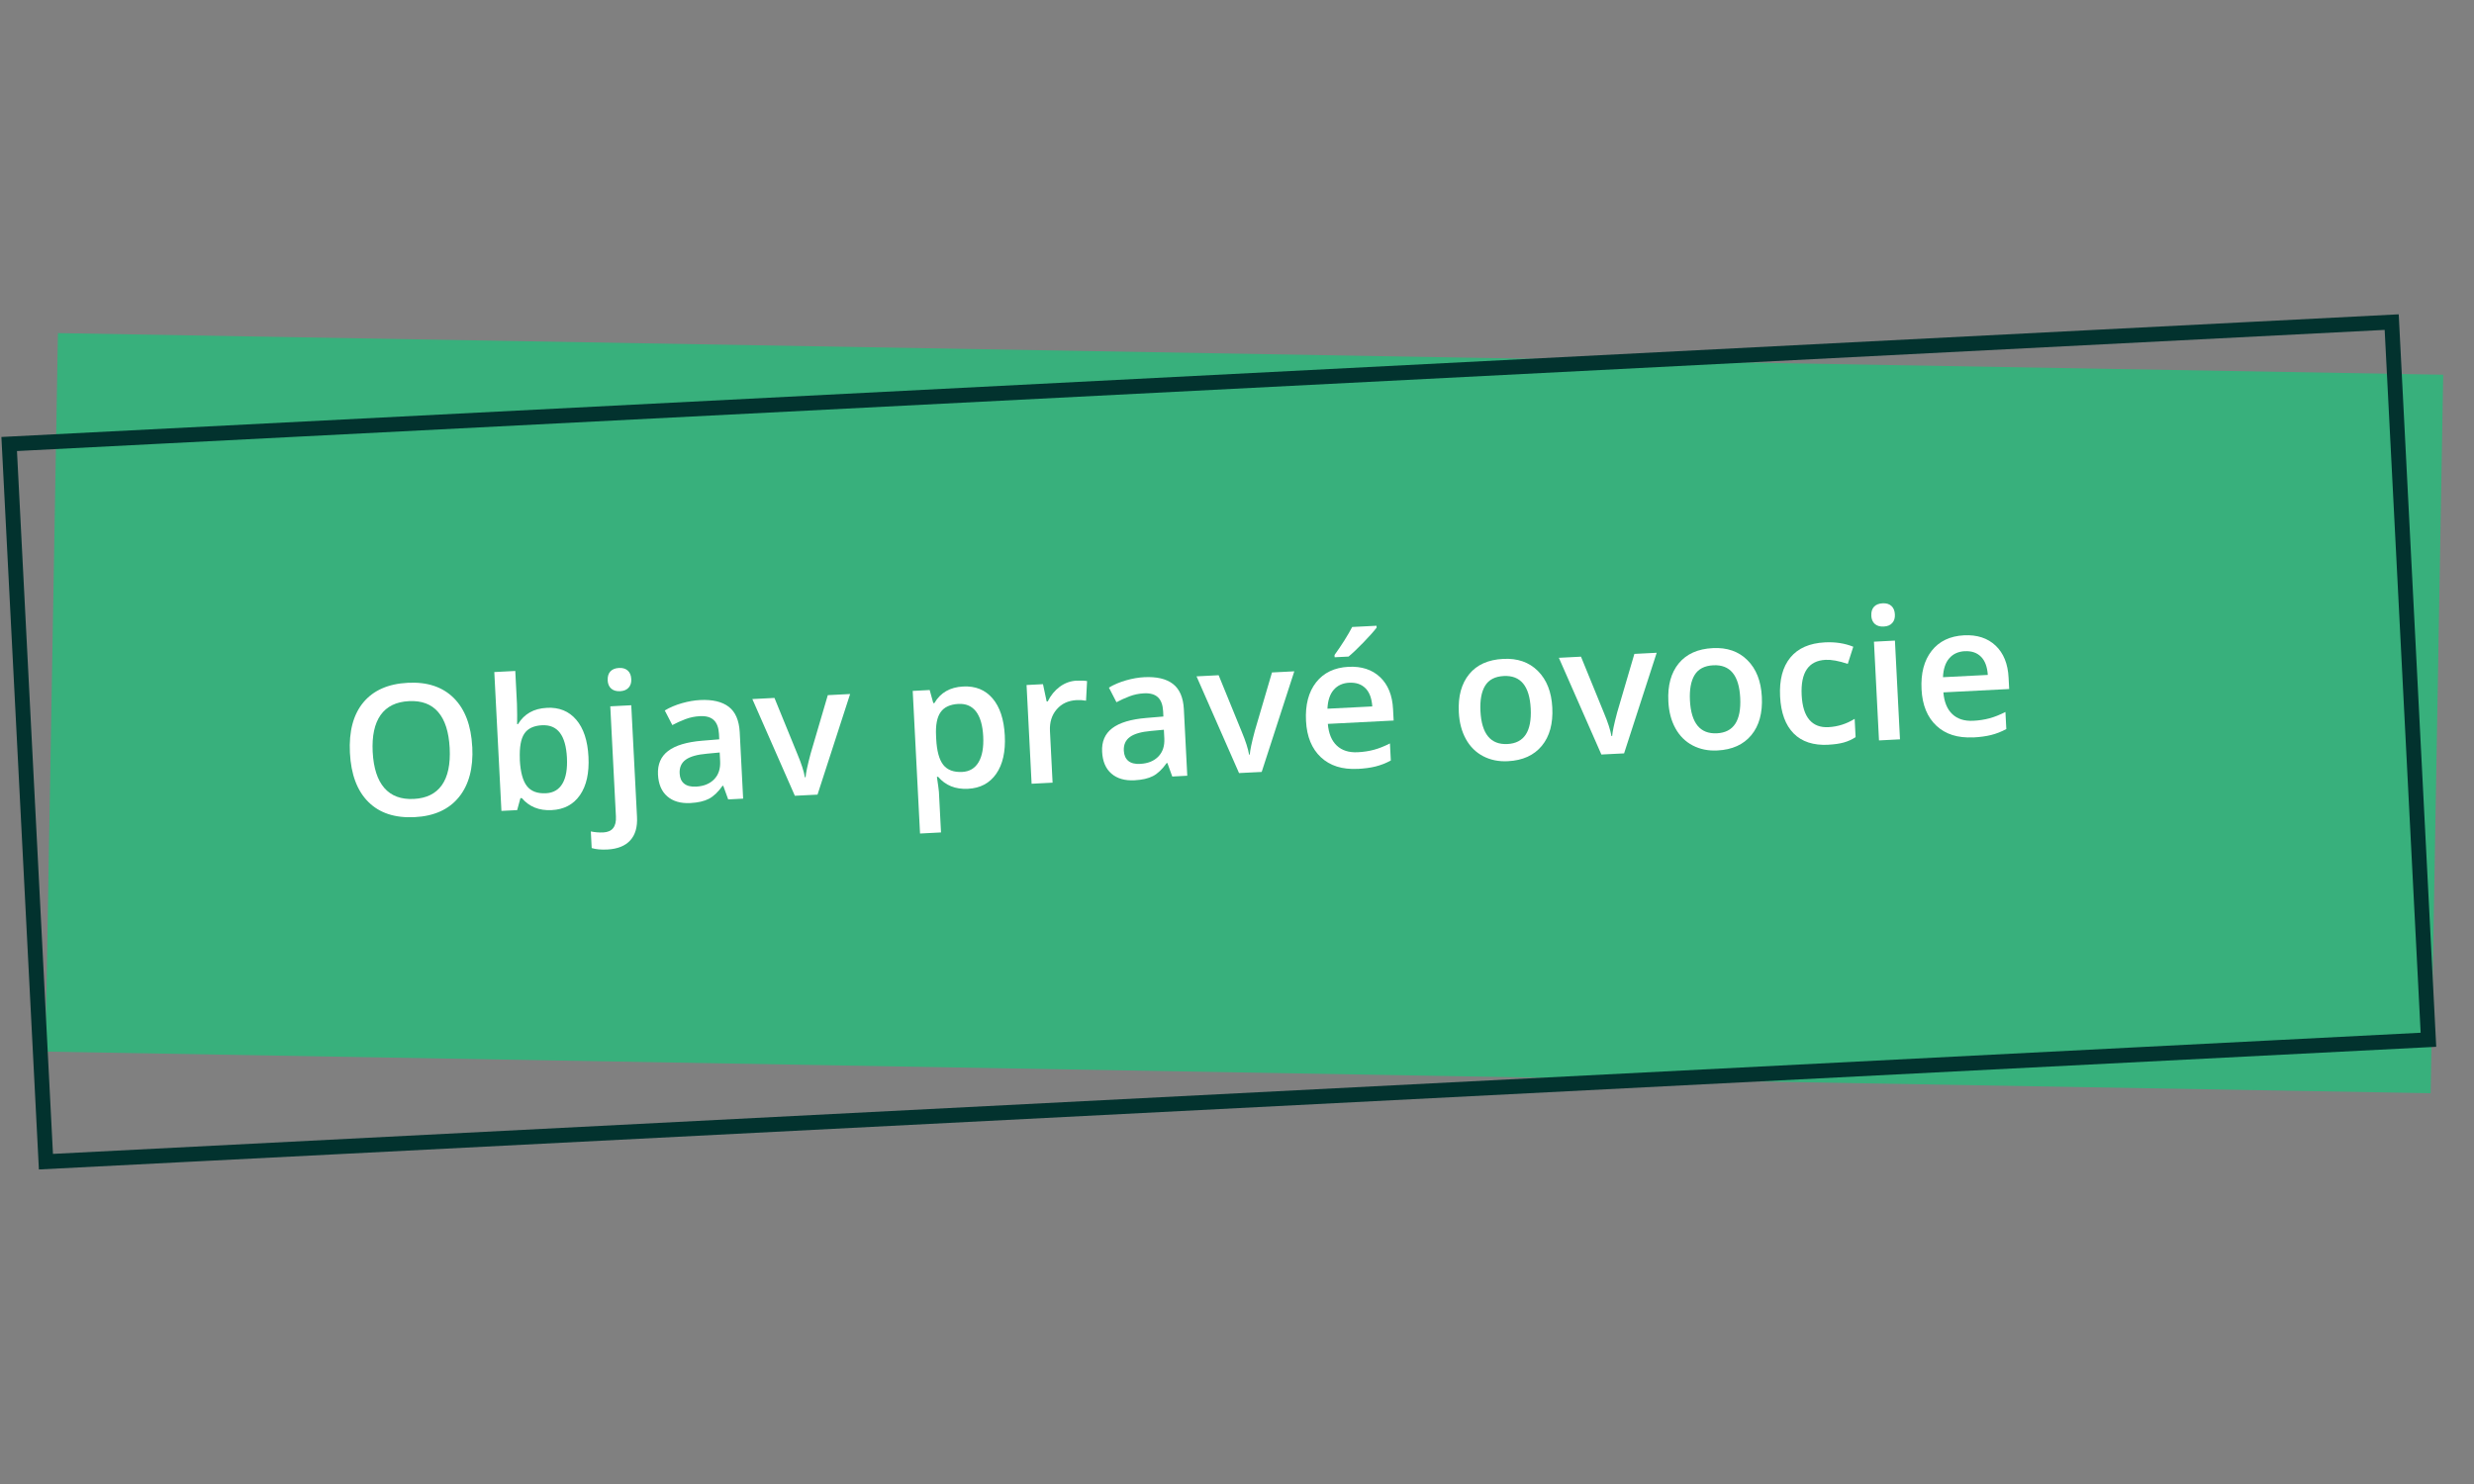 <svg xmlns="http://www.w3.org/2000/svg" viewBox="0 0 500 300"><rect x="0" y="0" width="500" height="300" fill="#808080" stroke="none"/><defs><style>      .cls-1 {        fill: #fff;      }      .cls-2 {        isolation: isolate;      }      .cls-3 {        fill: #38b07c;      }      .cls-4 {        fill: none;        stroke: #02322e;        stroke-miterlimit: 10;        stroke-width: 3px;      }    </style></defs><g><g id="Vrstva_1"><g id="Vrstva_1-2" data-name="Vrstva_1"><rect class="cls-3" x="178.84" y="-96.9" width="145.27" height="482.14" transform="translate(102.94 393.09) rotate(-89)"></rect><rect class="cls-4" x="5.25" y="77.34" width="482.14" height="145.27" transform="translate(-7.34 12.79) rotate(-2.93)"></rect><g class="cls-2"><path class="cls-1" d="M95.45,150.97c.22,4.29-.68,7.69-2.71,10.18-2.02,2.49-5,3.84-8.94,4.04-3.98.2-7.1-.82-9.36-3.08-2.26-2.25-3.5-5.56-3.72-9.91-.22-4.35.68-7.75,2.71-10.2,2.03-2.44,5.03-3.77,9.01-3.97,3.92-.2,7.01.83,9.28,3.09,2.26,2.26,3.5,5.54,3.72,9.85ZM75.32,152c.17,3.25.95,5.68,2.35,7.29,1.4,1.61,3.38,2.35,5.96,2.22,2.56-.13,4.45-1.06,5.67-2.79,1.22-1.73,1.75-4.23,1.58-7.51-.17-3.24-.94-5.66-2.32-7.26-1.38-1.61-3.35-2.34-5.91-2.21-2.59.13-4.5,1.07-5.73,2.81-1.23,1.74-1.76,4.23-1.6,7.46Z"></path><path class="cls-1" d="M110.5,143.09c2.49-.13,4.48.67,5.96,2.41,1.48,1.73,2.31,4.23,2.47,7.49.17,3.27-.41,5.86-1.72,7.75-1.31,1.89-3.22,2.91-5.72,3.03-2.53.13-4.53-.68-6.02-2.42h-.29s-.66,2.42-.66,2.42l-3.18.16-1.44-28.07,4.24-.22.34,6.68c.02.49.04,1.23.04,2.21,0,.98,0,1.6-.01,1.86h.18c1.25-2.06,3.18-3.16,5.8-3.29ZM109.58,146.61c-1.71.09-2.91.65-3.61,1.7-.7,1.04-1,2.74-.91,5.1v.29c.14,2.43.61,4.17,1.44,5.22s2.11,1.53,3.85,1.44c1.5-.08,2.61-.73,3.33-1.96s1.01-2.97.9-5.22c-.23-4.54-1.9-6.72-5-6.56Z"></path><path class="cls-1" d="M122.78,171.73c-1.27.07-2.34-.03-3.2-.29l-.17-3.36c.83.17,1.67.24,2.52.2,1.8-.09,2.65-1.16,2.55-3.21l-1.14-22.28,4.24-.22,1.16,22.57c.11,2.06-.35,3.64-1.38,4.76-1.02,1.11-2.55,1.72-4.58,1.83ZM122.82,137.52c-.04-.76.14-1.35.53-1.78.39-.43.98-.67,1.75-.71.75-.04,1.34.14,1.77.53.44.39.67.96.71,1.72.04.72-.14,1.3-.54,1.74-.39.43-.96.67-1.71.71-.77.04-1.37-.14-1.81-.53-.44-.39-.67-.95-.71-1.67Z"></path><path class="cls-1" d="M147.16,161.58l-.99-2.73h-.14c-.9,1.27-1.83,2.15-2.78,2.64-.95.49-2.19.77-3.72.85-1.96.1-3.52-.35-4.67-1.35-1.16-1-1.78-2.47-1.88-4.41-.1-2.06.58-3.65,2.05-4.77,1.47-1.12,3.77-1.81,6.89-2.07l3.44-.28-.05-1.07c-.07-1.27-.41-2.21-1.04-2.81-.63-.6-1.57-.87-2.82-.8-1.02.05-2,.25-2.92.6-.92.35-1.81.75-2.65,1.2l-1.53-2.96c1.05-.62,2.22-1.11,3.49-1.47,1.27-.36,2.48-.57,3.62-.63,2.54-.13,4.48.33,5.83,1.37,1.35,1.04,2.08,2.75,2.21,5.12l.69,13.44-3.03.16ZM140.69,159.02c1.54-.08,2.75-.57,3.64-1.48.89-.91,1.29-2.14,1.21-3.69l-.09-1.73-2.56.24c-1.99.17-3.43.58-4.31,1.22-.88.64-1.29,1.58-1.22,2.8.05.89.34,1.57.9,2.03s1.36.66,2.42.61Z"></path><path class="cls-1" d="M160.65,160.89l-8.6-19.57,4.47-.23,4.65,11.39c.8,1.91,1.3,3.47,1.5,4.66h.14c.06-.88.4-2.48,1.02-4.8l3.47-11.81,4.51-.23-6.59,20.34-4.58.23Z"></path><path class="cls-1" d="M195.62,159.46c-2.53.13-4.53-.68-6.02-2.42h-.25c.25,1.69.39,2.71.41,3.07l.42,8.17-4.24.22-1.48-28.83,3.43-.18c.11.37.36,1.25.73,2.64h.22c1.22-2.1,3.15-3.21,5.8-3.35,2.49-.13,4.48.67,5.96,2.41,1.48,1.73,2.3,4.23,2.47,7.49s-.41,5.84-1.73,7.74c-1.32,1.9-3.22,2.92-5.71,3.04ZM193.71,142.3c-1.68.09-2.89.64-3.61,1.67-.73,1.03-1.03,2.62-.92,4.79l.03.63c.12,2.43.6,4.17,1.42,5.22.83,1.05,2.11,1.53,3.85,1.44,1.47-.08,2.57-.74,3.3-1.98.73-1.24,1.04-2.98.93-5.2-.11-2.24-.6-3.91-1.44-5.02-.85-1.11-2.03-1.62-3.56-1.55Z"></path><path class="cls-1" d="M217.58,137.61c.85-.04,1.56-.02,2.12.07l-.21,3.97c-.61-.11-1.24-.15-1.89-.12-1.7.09-3.04.71-4.04,1.87s-1.45,2.62-1.36,4.39l.53,10.43-4.24.22-1.02-19.96,3.32-.17.74,3.49h.22c.6-1.23,1.42-2.22,2.44-2.98,1.03-.75,2.16-1.16,3.38-1.22Z"></path><path class="cls-1" d="M236.92,156.99l-.99-2.74h-.14c-.9,1.27-1.83,2.15-2.78,2.64-.95.49-2.19.77-3.72.85-1.96.1-3.52-.35-4.67-1.35-1.16-1-1.78-2.47-1.88-4.41-.11-2.06.58-3.65,2.05-4.77,1.47-1.12,3.77-1.81,6.89-2.07l3.44-.29-.05-1.07c-.07-1.27-.41-2.21-1.04-2.81-.63-.6-1.57-.87-2.82-.81-1.02.05-2,.25-2.92.6-.92.35-1.81.75-2.65,1.2l-1.53-2.96c1.05-.62,2.22-1.11,3.49-1.47s2.48-.57,3.62-.63c2.54-.13,4.48.32,5.83,1.36,1.35,1.04,2.09,2.75,2.21,5.12l.69,13.44-3.03.16ZM230.46,154.42c1.54-.08,2.75-.57,3.64-1.48.89-.91,1.29-2.14,1.21-3.69l-.09-1.73-2.56.24c-1.99.17-3.43.58-4.31,1.23-.88.64-1.29,1.58-1.22,2.8.05.89.35,1.57.9,2.03.55.46,1.36.66,2.42.61Z"></path><path class="cls-1" d="M250.42,156.3l-8.6-19.57,4.47-.23,4.65,11.39c.8,1.91,1.3,3.47,1.5,4.66h.14c.06-.88.4-2.48,1.02-4.8l3.47-11.81,4.51-.23-6.59,20.34-4.58.23Z"></path><path class="cls-1" d="M274.38,155.43c-3.1.16-5.58-.62-7.42-2.34-1.84-1.72-2.85-4.17-3.01-7.34-.17-3.26.51-5.86,2.04-7.81s3.71-2.99,6.55-3.14c2.63-.13,4.76.56,6.37,2.08,1.61,1.52,2.49,3.68,2.63,6.49l.12,2.29-13.3.68c.16,1.93.76,3.4,1.8,4.38,1.04.99,2.46,1.44,4.25,1.35,1.18-.06,2.27-.23,3.28-.5,1-.27,2.08-.7,3.22-1.28l.18,3.45c-1.01.55-2.04.95-3.09,1.21-1.05.26-2.25.42-3.61.49ZM272.71,138.01c-1.35.07-2.4.55-3.17,1.45-.77.89-1.19,2.17-1.26,3.81l9.06-.46c-.11-1.65-.57-2.88-1.38-3.68-.81-.81-1.89-1.18-3.24-1.11ZM269.73,132.86l-.02-.45c.64-.88,1.3-1.85,1.98-2.92.67-1.07,1.2-1.99,1.59-2.74l4.92-.25.02.38c-.59.77-1.47,1.76-2.66,2.99-1.18,1.22-2.19,2.18-3.01,2.86l-2.81.14Z"></path><path class="cls-1" d="M313.72,143.02c.17,3.26-.54,5.85-2.12,7.76-1.58,1.91-3.86,2.95-6.84,3.1-1.86.1-3.53-.24-5.01-1.01-1.47-.77-2.64-1.92-3.49-3.46-.85-1.54-1.33-3.34-1.43-5.42-.17-3.24.54-5.8,2.1-7.71s3.86-2.93,6.88-3.08c2.89-.15,5.22.66,7,2.44s2.75,4.23,2.91,7.38ZM299.2,143.76c.24,4.61,2.06,6.82,5.46,6.65,3.37-.17,4.93-2.56,4.7-7.17-.23-4.56-2.05-6.75-5.44-6.58-1.78.09-3.04.75-3.78,1.97-.74,1.22-1.05,2.93-.94,5.13Z"></path><path class="cls-1" d="M323.65,152.55l-8.6-19.57,4.47-.23,4.65,11.39c.8,1.91,1.3,3.47,1.51,4.66h.14c.06-.88.4-2.48,1.02-4.8l3.47-11.81,4.51-.23-6.59,20.34-4.58.23Z"></path><path class="cls-1" d="M356.07,140.85c.17,3.26-.54,5.85-2.12,7.76-1.58,1.91-3.86,2.95-6.84,3.1-1.86.1-3.53-.24-5.01-1.01-1.47-.77-2.64-1.92-3.49-3.46-.85-1.54-1.33-3.34-1.43-5.43-.17-3.24.54-5.8,2.1-7.71,1.57-1.9,3.86-2.93,6.88-3.08,2.89-.15,5.22.66,7,2.44,1.78,1.77,2.75,4.23,2.91,7.39ZM341.54,141.59c.24,4.61,2.06,6.82,5.46,6.65,3.37-.17,4.93-2.56,4.7-7.17-.23-4.56-2.05-6.75-5.44-6.58-1.78.09-3.04.75-3.78,1.97-.74,1.22-1.05,2.93-.94,5.13Z"></path><path class="cls-1" d="M369.52,150.56c-3.02.15-5.36-.61-7.02-2.29-1.66-1.68-2.57-4.17-2.74-7.47-.17-3.36.52-5.98,2.07-7.87,1.55-1.89,3.88-2.91,6.98-3.07,2.11-.11,4.02.19,5.74.88l-1.11,3.47c-1.83-.61-3.33-.88-4.49-.82-3.45.18-5.06,2.56-4.83,7.14.12,2.24.63,3.9,1.55,4.98.92,1.08,2.21,1.58,3.87,1.49,1.89-.1,3.65-.66,5.29-1.68l.19,3.7c-.73.48-1.53.84-2.38,1.08-.85.24-1.89.39-3.12.45Z"></path><path class="cls-1" d="M378.2,124.45c-.04-.76.14-1.35.53-1.78s.98-.67,1.75-.71c.75-.04,1.34.14,1.77.53.44.39.67.96.71,1.72.04.72-.14,1.3-.54,1.74-.39.44-.96.67-1.71.71-.77.04-1.37-.14-1.81-.53-.44-.39-.67-.95-.71-1.67ZM383.99,149.46l-4.24.22-1.02-19.96,4.24-.22,1.02,19.96Z"></path><path class="cls-1" d="M398.78,149.06c-3.1.16-5.58-.62-7.42-2.34-1.84-1.72-2.85-4.17-3.01-7.34-.17-3.26.51-5.86,2.04-7.81,1.53-1.95,3.71-2.99,6.55-3.14,2.63-.13,4.76.56,6.37,2.08,1.61,1.52,2.49,3.68,2.63,6.49l.12,2.29-13.3.68c.16,1.93.76,3.4,1.8,4.39,1.04.99,2.46,1.44,4.25,1.35,1.18-.06,2.27-.23,3.27-.5,1.01-.27,2.08-.7,3.22-1.28l.18,3.45c-1.01.55-2.04.95-3.09,1.21-1.05.26-2.25.42-3.61.49ZM397.11,131.64c-1.35.07-2.4.55-3.17,1.45-.77.89-1.19,2.17-1.26,3.81l9.06-.46c-.11-1.65-.57-2.88-1.38-3.68-.81-.81-1.89-1.18-3.24-1.11Z"></path></g></g></g></g></svg>
